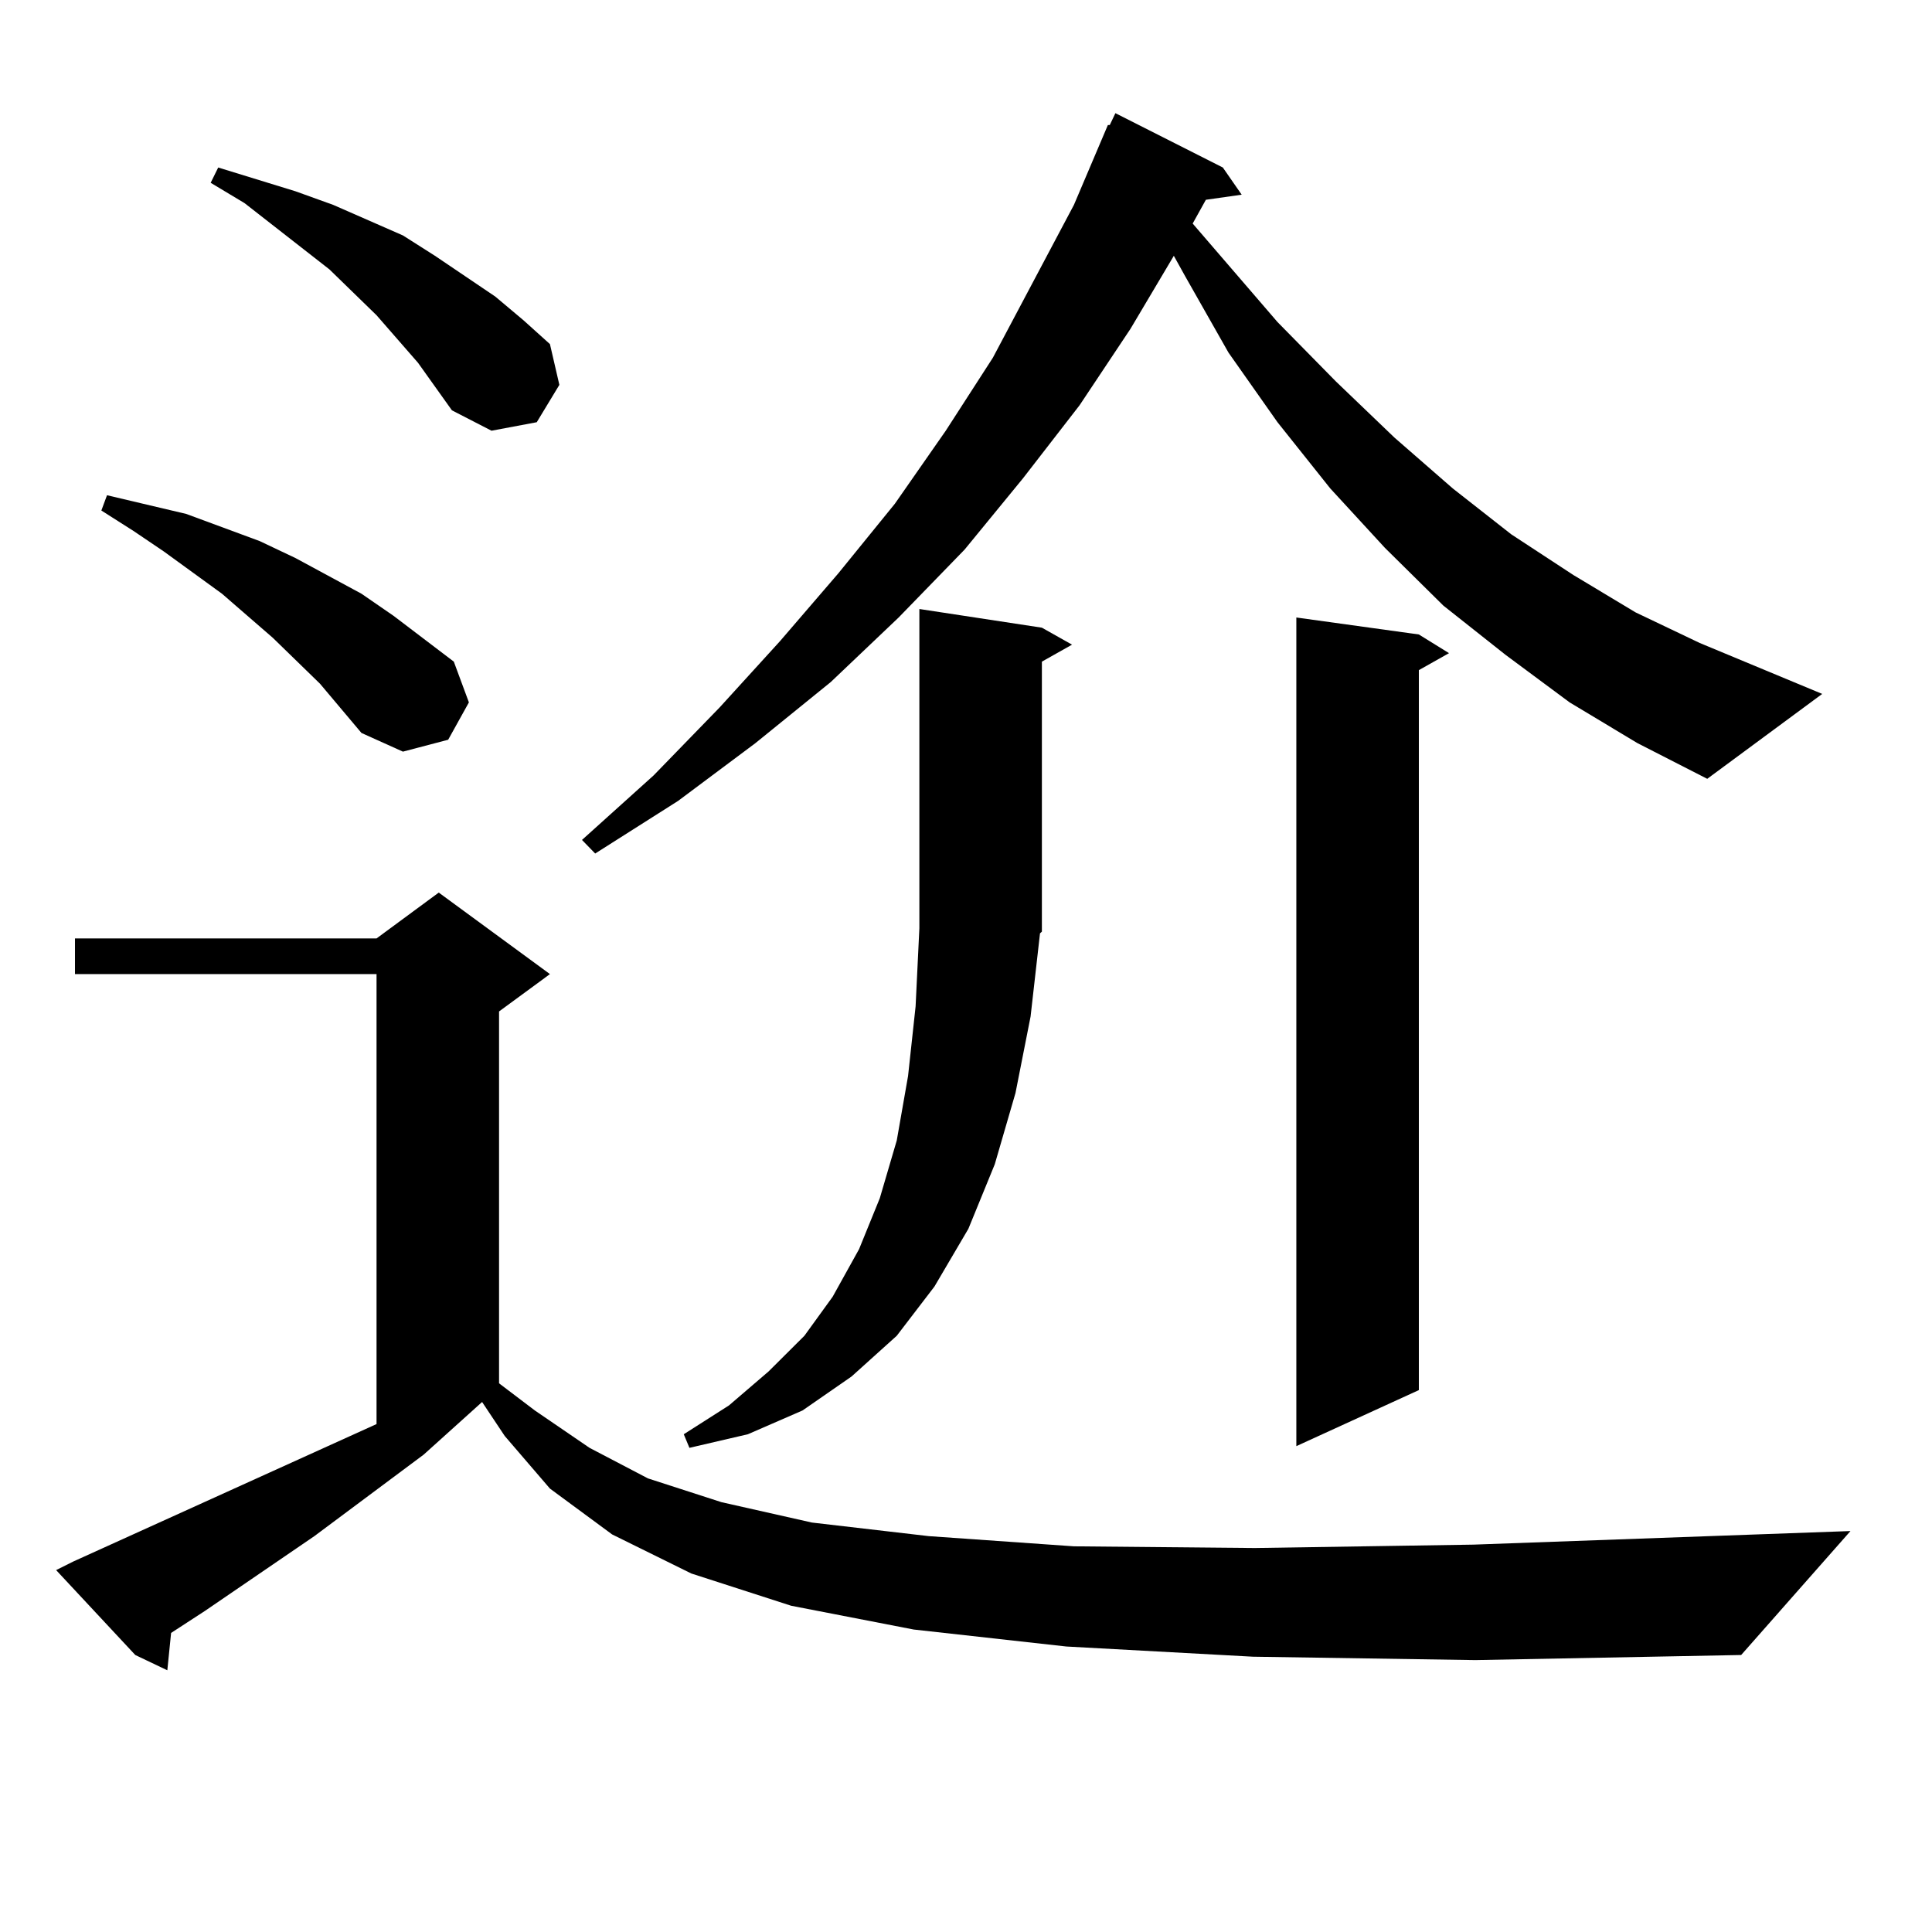 <?xml version="1.0" encoding="utf-8"?>
<!-- Generator: Adobe Illustrator 16.0.0, SVG Export Plug-In . SVG Version: 6.00 Build 0)  -->
<!DOCTYPE svg PUBLIC "-//W3C//DTD SVG 1.1//EN" "http://www.w3.org/Graphics/SVG/1.1/DTD/svg11.dtd">
<svg version="1.1" id="图层_1" xmlns="http://www.w3.org/2000/svg" xmlns:xlink="http://www.w3.org/1999/xlink" x="0px" y="0px"
	 width="1000px" height="1000px" viewBox="0 0 1000 1000" enable-background="new 0 0 1000 1000" xml:space="preserve">
<path d="M648.545,857.504l-96.583-5.273l-79.022-8.789l-63.413-12.305l-51.706-16.699l-40.975-20.215l-32.194-23.73l-23.414-27.246
	l-11.707-17.578l-30.243,27.246l-56.584,42.188l-56.584,38.672l-17.561,11.426l-1.951,19.336l-16.585-7.91l-40.975-43.945
	l8.78-4.395l157.069-71.191v-232.91H38.804v-18.457h156.094l32.194-23.73l57.56,42.188l-26.341,19.336V716l18.536,14.063
	l28.292,19.336l30.243,15.82l38.048,12.305l46.828,10.547l60.486,7.031l75.12,5.273l93.656,0.879l113.168-1.758l195.117-7.031
	l-56.584,64.16l-137.558,2.637L648.545,857.504z M165.63,353.89l-24.39-23.73l-26.341-22.852l-30.243-21.973l-15.609-10.547
	l-16.585-10.547l2.927-7.91L96.363,266l38.048,14.063l18.536,8.789l34.146,18.457l16.585,11.426l31.219,23.73l7.805,21.094
	l-10.731,19.336l-23.414,6.152l-21.463-9.668L165.63,353.89z M216.36,187.777l-21.463-24.609l-24.39-23.73l-43.901-34.277
	l-17.561-10.547l3.902-7.91l39.999,12.305l19.512,7.031l36.097,15.82l16.585,10.547l31.219,21.094l14.634,12.305l13.658,12.305
	l4.878,21.094l-11.707,19.336l-23.414,4.395l-20.487-10.547L216.36,187.777z M812.443,363.558l-33.17-24.609l-32.194-25.488
	l-30.243-29.883l-28.292-30.762l-27.316-34.277l-25.365-36.035l-22.438-39.551l-5.854-10.547l-22.438,37.793l-26.341,39.551
	l-29.268,37.793l-30.243,36.914l-34.146,35.156l-35.121,33.398l-39.023,31.641l-39.999,29.883l-42.926,27.246l-6.829-7.031
	l37.072-33.398l34.146-35.156l31.219-34.277l30.243-35.156l29.268-36.035l26.341-37.793l24.39-37.793l41.95-79.102l17.561-41.309
	h0.976l2.927-6.152l55.608,28.125l9.756,14.063l-18.536,2.637l-6.829,12.305l43.901,50.977l30.243,30.762l30.243,29.004
	l30.243,26.367l30.243,23.73l32.194,21.094l32.194,19.336l33.17,15.82l63.413,26.367l-59.511,43.945l-36.097-18.457L812.443,363.558
	z M538.304,483.09l-4.878,43.066l-7.805,39.551l-10.731,36.914l-13.658,33.398l-17.561,29.883l-19.512,25.488l-23.414,21.094
	l-25.365,17.578l-28.292,12.305l-30.243,7.031l-2.927-7.031l23.414-14.941l20.487-17.578l18.536-18.457l14.634-20.215l13.658-24.609
	l10.731-26.367l8.78-29.883l5.854-33.398l3.902-36.035l1.951-40.43V315.219l63.413,9.668l15.609,8.789l-15.609,8.789v139.746
	L538.304,483.09z M734.396,328.402l15.609,9.668l-15.609,8.789v372.656l-63.413,29.004V319.613L734.396,328.402z"/>
</svg>

